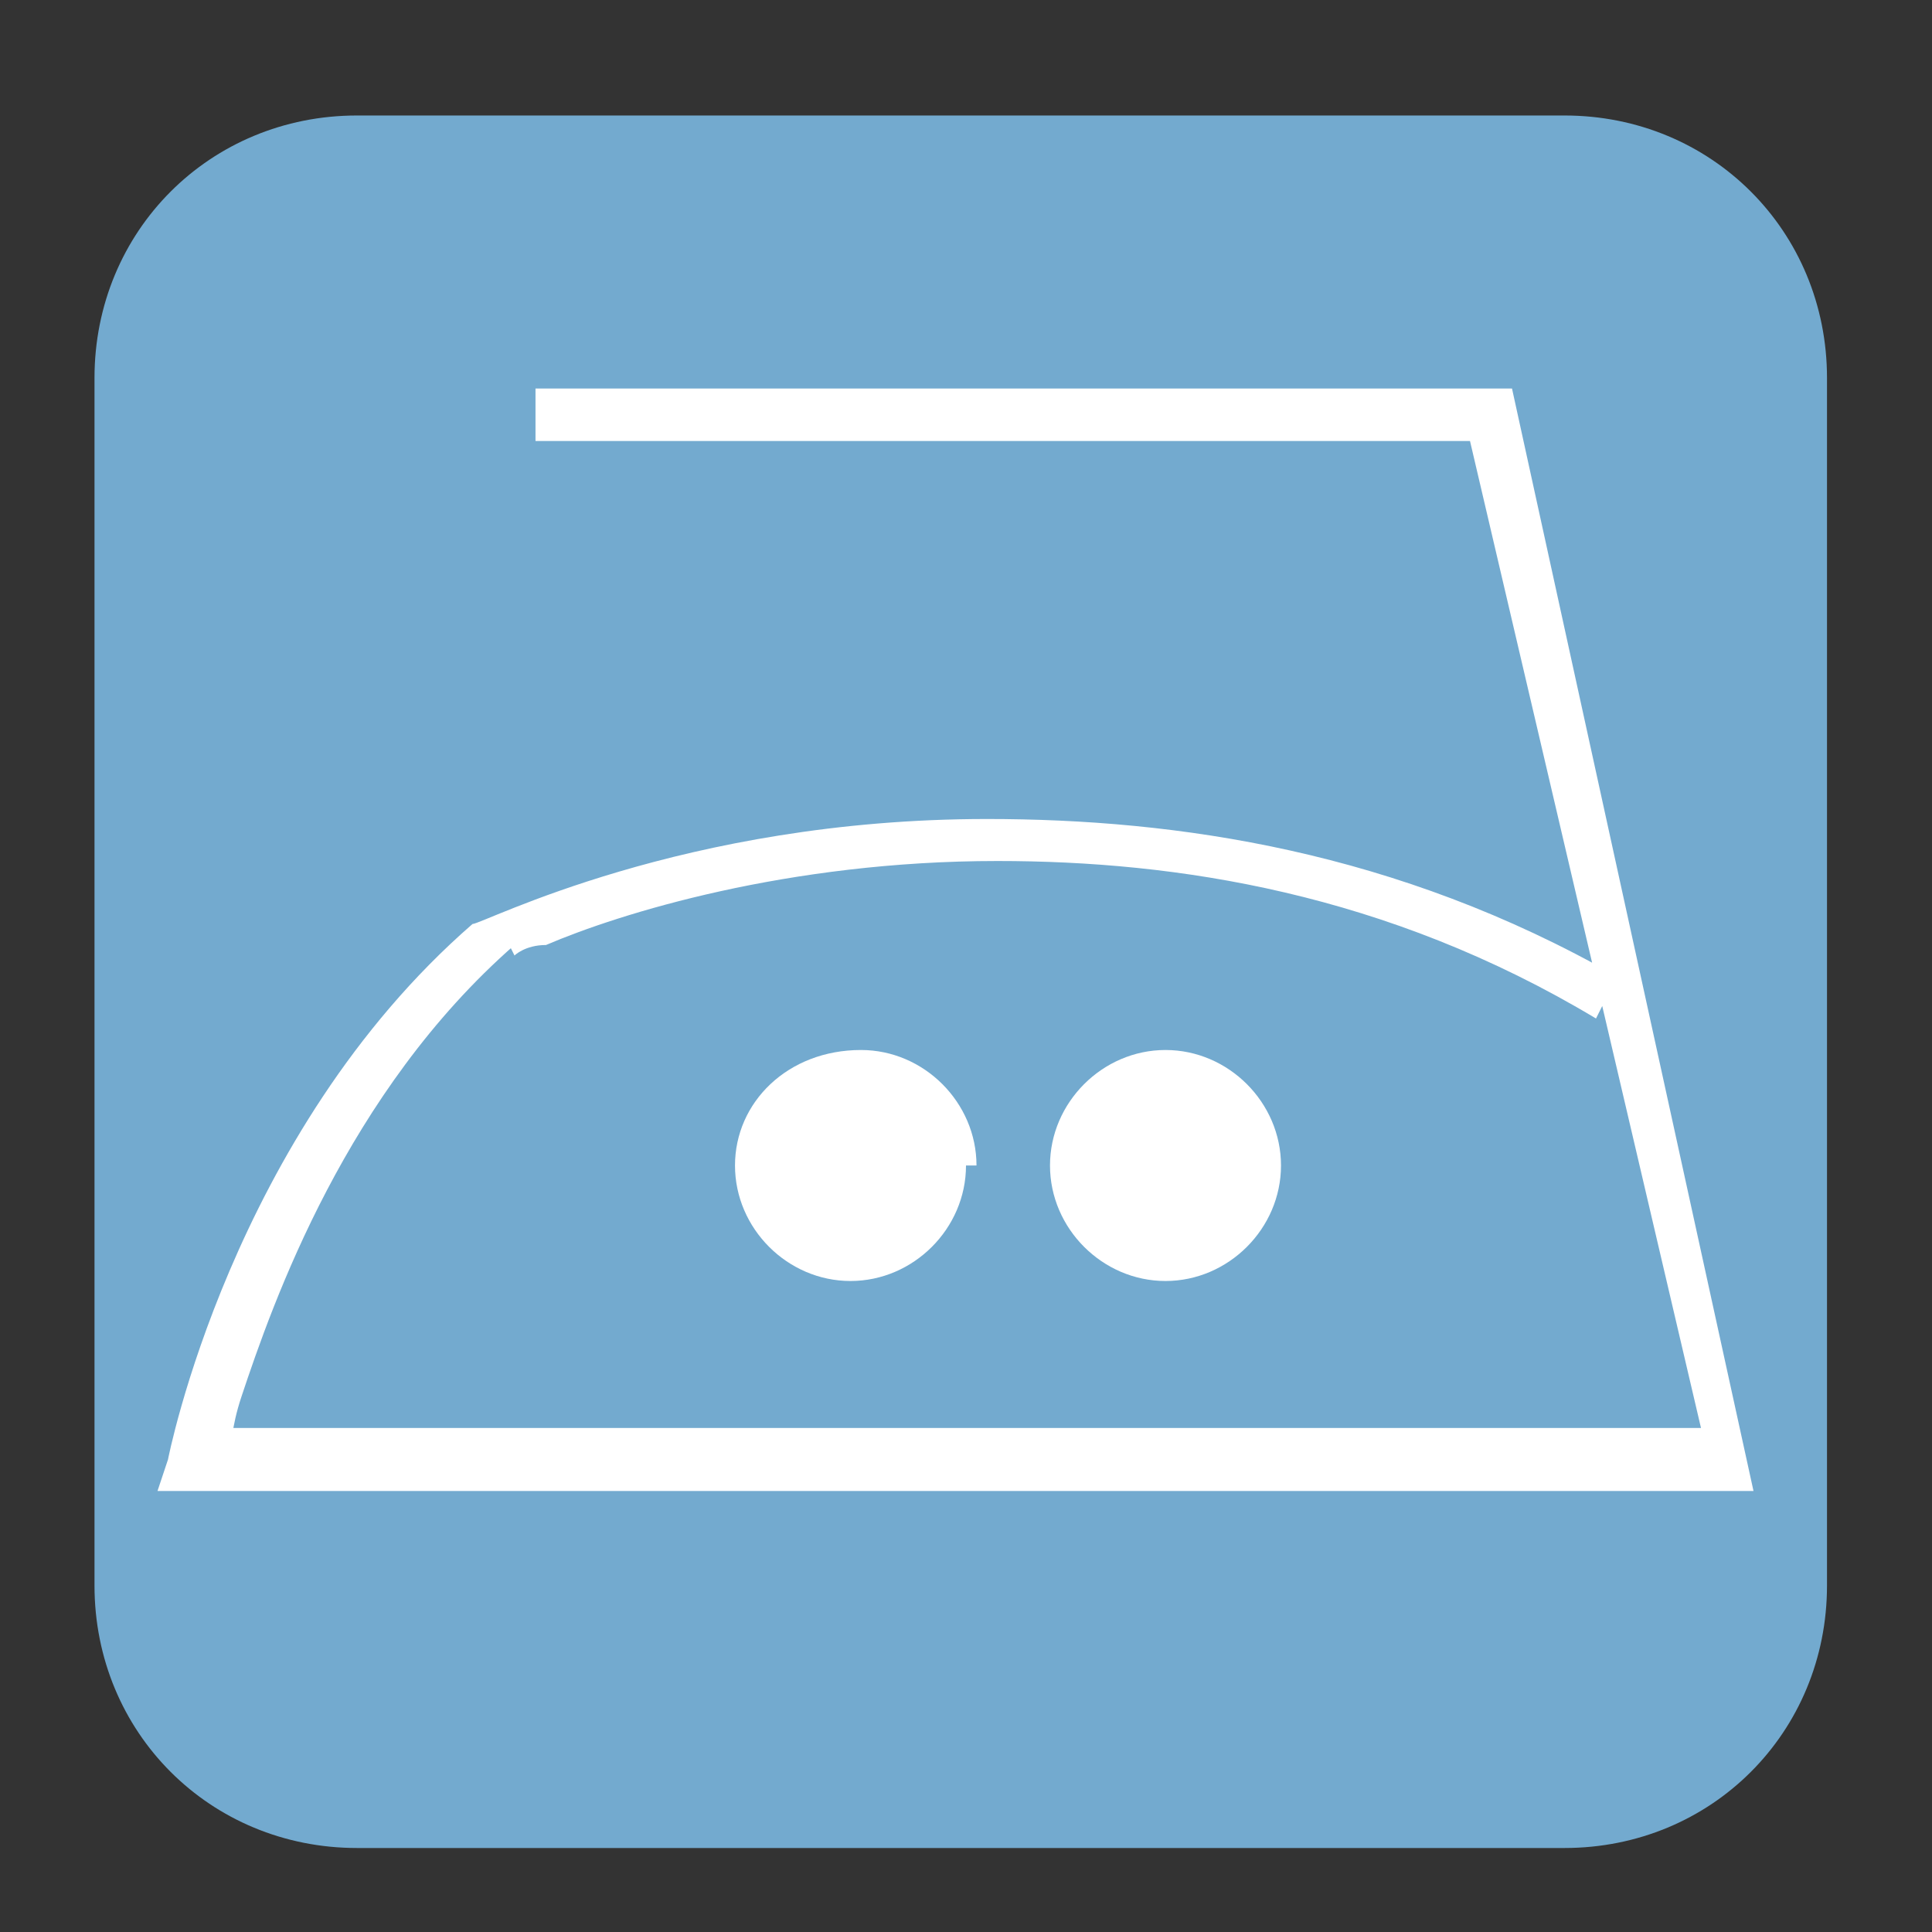 <?xml version="1.0" encoding="utf-8"?>
<!-- Generator: Adobe Illustrator 22.1.0, SVG Export Plug-In . SVG Version: 6.00 Build 0)  -->
<svg version="1.1" id="Layer_1" xmlns="http://www.w3.org/2000/svg" xmlns:xlink="http://www.w3.org/1999/xlink" x="0px" y="0px"
	 viewBox="0 0 18.4 18.4" style="enable-background:new 0 0 18.4 18.4;" xml:space="preserve">
<rect x="0" y="0" width="18.4" height="18.4" fill="#333333" stroke="none"/>
<style type="text/css">
	.st0{fill:#73AACF;}
	.st1{fill:#FFFFFF;}
</style>
<path class="st0" d="M17.4,15.1c0,1.4-1.1,2.5-2.5,2.5H3.4c-1.4,0-2.5-1.1-2.5-2.5V3.6c0-1.4,1.1-2.5,2.5-2.5h11.5
	c1.4,0,2.5,1.1,2.5,2.5V15.1"/>
<path class="st1" d="M5.1,4.2H14l2.2,9.4L2,13.6l0,0.2l0.2,0c0,0,0-0.2,0.1-0.5c0.3-0.9,1-2.9,2.6-4.3L4.8,8.9l0.1,0.2
	c0,0,0.1-0.1,0.3-0.1c0.7-0.3,2.3-0.8,4.3-0.8c1.7,0,3.7,0.3,5.7,1.5l0.2-0.4c-2.1-1.2-4.2-1.5-6-1.5c-2.9,0-4.8,1-4.9,1l0,0l0,0
	c-2.3,2-2.9,5.1-2.9,5.1l-0.1,0.3l15.2,0L14.4,3.7H5.1V4.2"/>
<path class="st1" d="M9,11.1c0,0.5-0.4,0.8-0.9,0.8c-0.5,0-0.9-0.4-0.9-0.8c0-0.5,0.4-0.8,0.9-0.8C8.6,10.3,9,10.6,9,11.1"/>
<path class="st1" d="M9,11.1H8.8c0,0.3-0.3,0.6-0.6,0.6c-0.4,0-0.6-0.3-0.6-0.6c0-0.3,0.3-0.6,0.6-0.6c0.4,0,0.6,0.3,0.6,0.6h0.5
	c0-0.6-0.5-1.1-1.1-1.1C7.5,10,7,10.5,7,11.1c0,0.6,0.5,1.1,1.1,1.1c0.6,0,1.1-0.5,1.1-1.1H9"/>
<path class="st1" d="M11.9,11.1c0,0.5-0.4,0.8-0.9,0.8c-0.5,0-0.9-0.4-0.9-0.8c0-0.5,0.4-0.8,0.9-0.8C11.5,10.3,11.9,10.6,11.9,11.1
	"/>
<path class="st1" d="M11.9,11.1h-0.2c0,0.3-0.3,0.6-0.6,0.6c-0.4,0-0.6-0.3-0.6-0.6c0-0.3,0.3-0.6,0.6-0.6c0.4,0,0.6,0.3,0.6,0.6
	h0.5c0-0.6-0.5-1.1-1.1-1.1c-0.6,0-1.1,0.5-1.1,1.1c0,0.6,0.5,1.1,1.1,1.1c0.6,0,1.1-0.5,1.1-1.1H11.9"/>
</svg>
